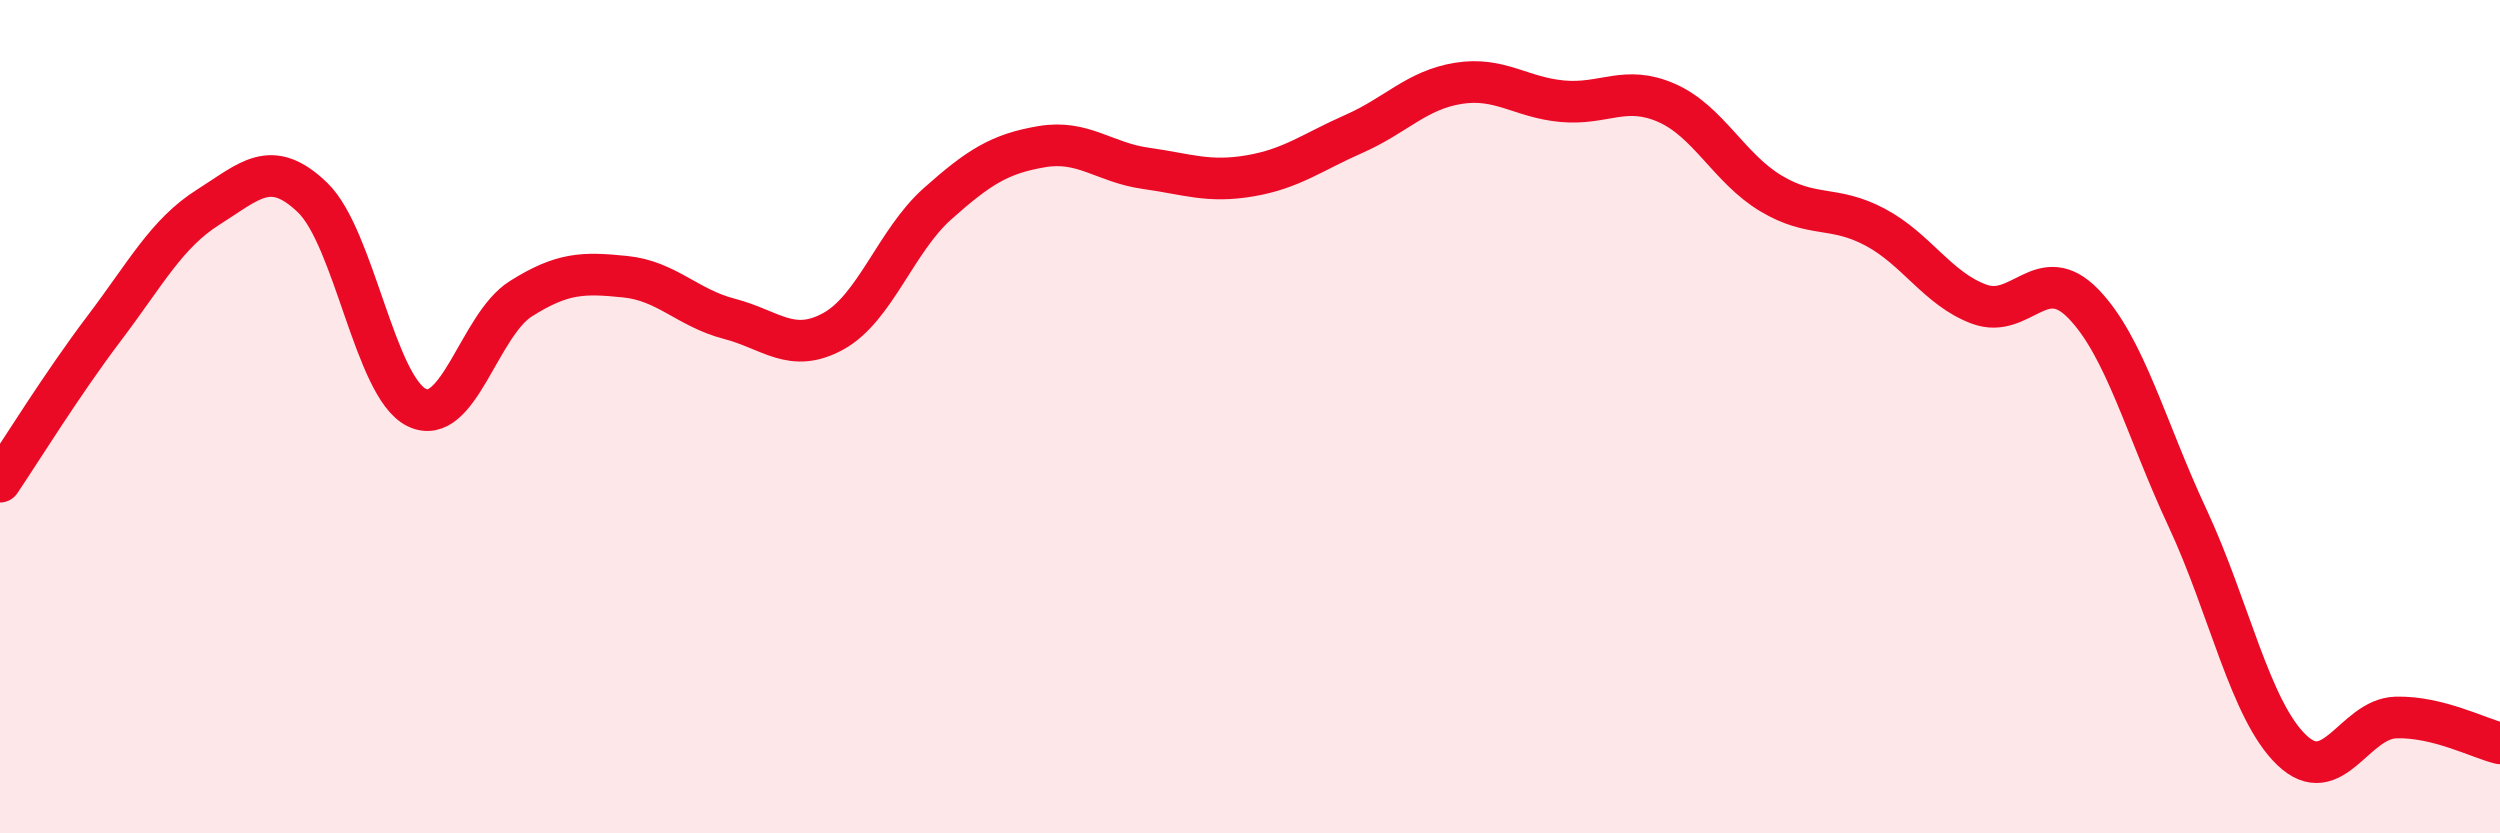 
    <svg width="60" height="20" viewBox="0 0 60 20" xmlns="http://www.w3.org/2000/svg">
      <path
        d="M 0,11.56 C 0.5,10.82 1.5,9.2 2.5,7.88 C 3.5,6.56 4,5.6 5,4.97 C 6,4.34 6.5,3.78 7.5,4.74 C 8.5,5.7 9,9.29 10,9.78 C 11,10.27 11.5,7.8 12.5,7.17 C 13.5,6.54 14,6.54 15,6.64 C 16,6.74 16.5,7.39 17.5,7.65 C 18.5,7.91 19,8.5 20,7.95 C 21,7.4 21.5,5.78 22.5,4.89 C 23.5,4 24,3.69 25,3.52 C 26,3.35 26.5,3.9 27.5,4.04 C 28.5,4.18 29,4.39 30,4.22 C 31,4.05 31.5,3.65 32.5,3.21 C 33.5,2.77 34,2.16 35,2 C 36,1.84 36.5,2.34 37.5,2.43 C 38.5,2.52 39,2.03 40,2.47 C 41,2.91 41.5,4.04 42.5,4.64 C 43.5,5.24 44,4.92 45,5.45 C 46,5.98 46.5,6.93 47.5,7.3 C 48.5,7.67 49,6.26 50,7.29 C 51,8.32 51.5,10.29 52.5,12.43 C 53.5,14.57 54,17.04 55,18 C 56,18.96 56.5,17.25 57.5,17.22 C 58.5,17.19 59.5,17.72 60,17.84L60 20L0 20Z"
        fill="#EB0A25"
        opacity="0.1"
        stroke-linecap="round"
        stroke-linejoin="round"
      />
      <path
        d="M 0,11.56 C 0.5,10.82 1.5,9.2 2.5,7.88 C 3.5,6.56 4,5.6 5,4.97 C 6,4.34 6.5,3.78 7.5,4.74 C 8.5,5.7 9,9.29 10,9.78 C 11,10.27 11.5,7.8 12.5,7.17 C 13.5,6.54 14,6.54 15,6.64 C 16,6.74 16.5,7.39 17.5,7.65 C 18.5,7.91 19,8.5 20,7.95 C 21,7.4 21.5,5.78 22.5,4.89 C 23.5,4 24,3.69 25,3.52 C 26,3.35 26.5,3.9 27.5,4.04 C 28.5,4.18 29,4.39 30,4.22 C 31,4.05 31.5,3.65 32.5,3.21 C 33.5,2.77 34,2.16 35,2 C 36,1.84 36.5,2.34 37.5,2.43 C 38.5,2.52 39,2.03 40,2.47 C 41,2.91 41.5,4.04 42.5,4.64 C 43.5,5.24 44,4.92 45,5.45 C 46,5.98 46.5,6.93 47.5,7.3 C 48.5,7.67 49,6.26 50,7.29 C 51,8.32 51.5,10.29 52.5,12.43 C 53.5,14.57 54,17.04 55,18 C 56,18.96 56.5,17.25 57.5,17.22 C 58.5,17.19 59.5,17.72 60,17.84"
        stroke="#EB0A25"
        stroke-width="1"
        fill="none"
        stroke-linecap="round"
        stroke-linejoin="round"
      />
    </svg>
  
